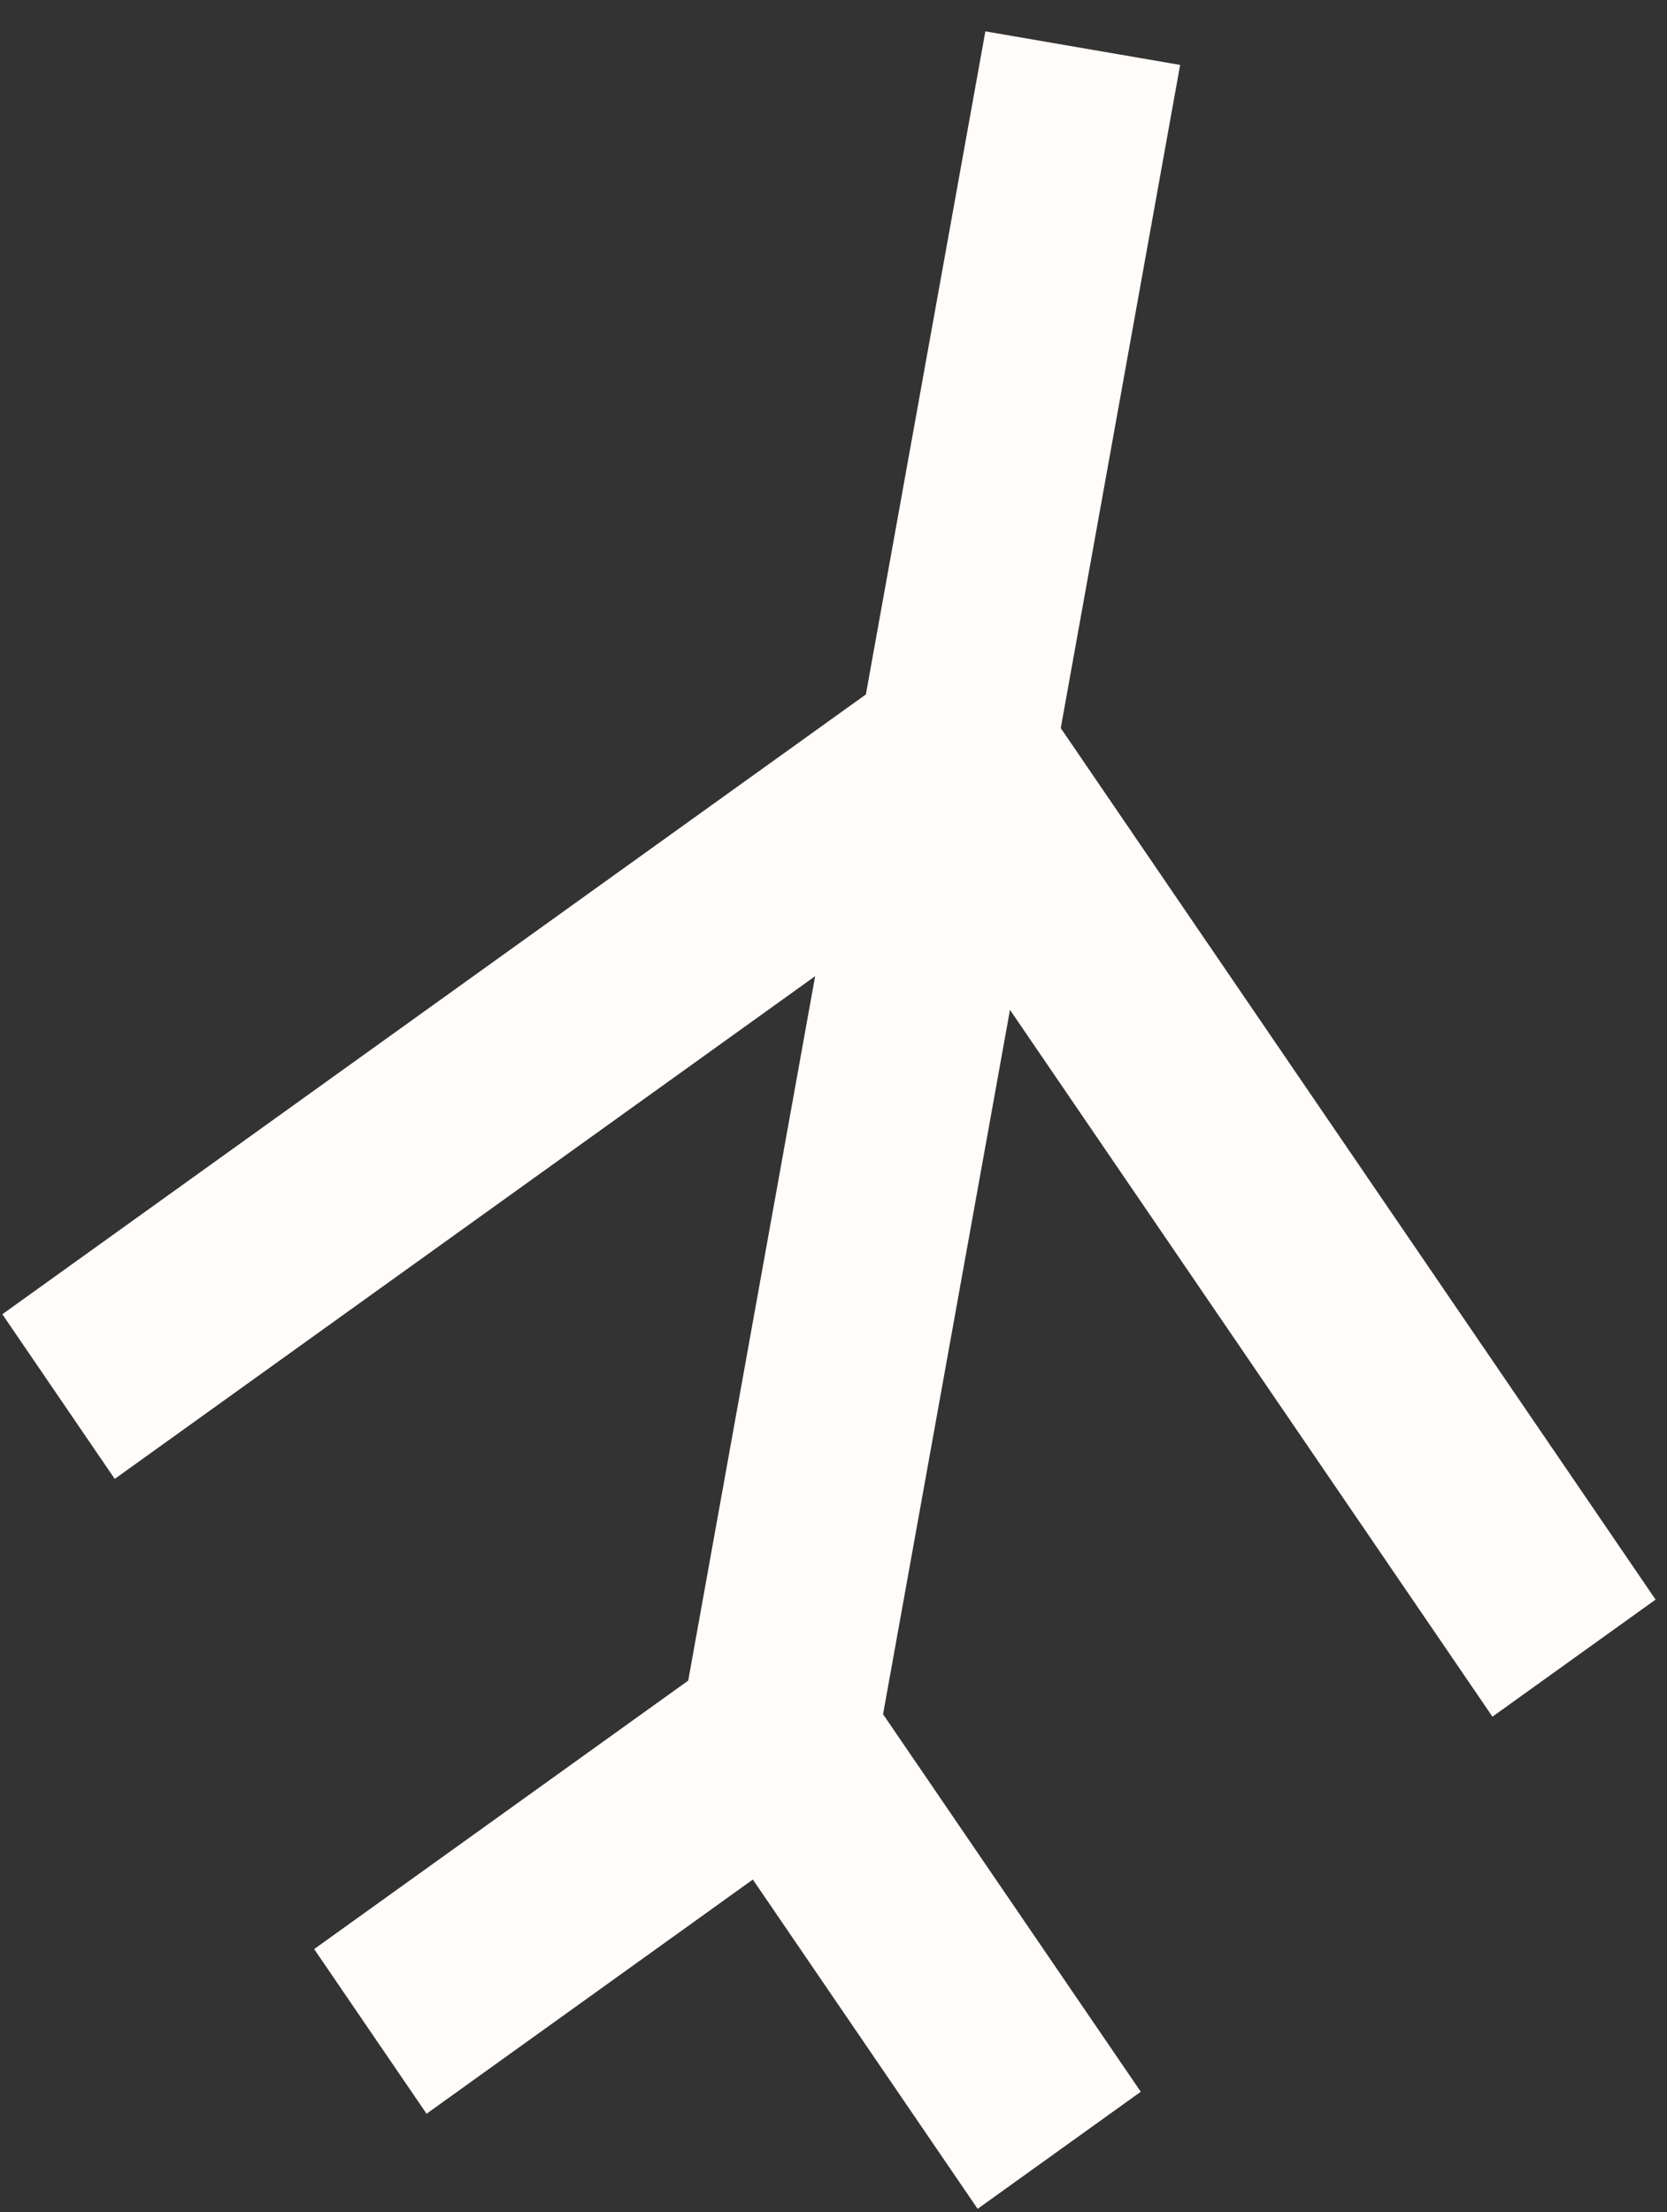 <?xml version="1.0" encoding="UTF-8"?> <svg xmlns="http://www.w3.org/2000/svg" width="52" height="69" viewBox="0 0 52 69" fill="none"><rect x="0" y="0" width="52" height="69" fill="#333333" stroke="none"/><path fill-rule="evenodd" clip-rule="evenodd" d="M23.484 58.624L30.496 68.895L35.585 65.243L27.546 53.468L31.505 31.498L46.555 53.544L51.644 49.892L33.089 22.71L36.813 2.025L30.737 0.978L27.01 21.66L0.073 40.992L3.579 46.128L25.427 30.448L21.468 52.419L9.8 60.793L13.306 65.929L21.685 59.916L23.484 58.624Z" fill="#FFFCFA"></path></svg> 